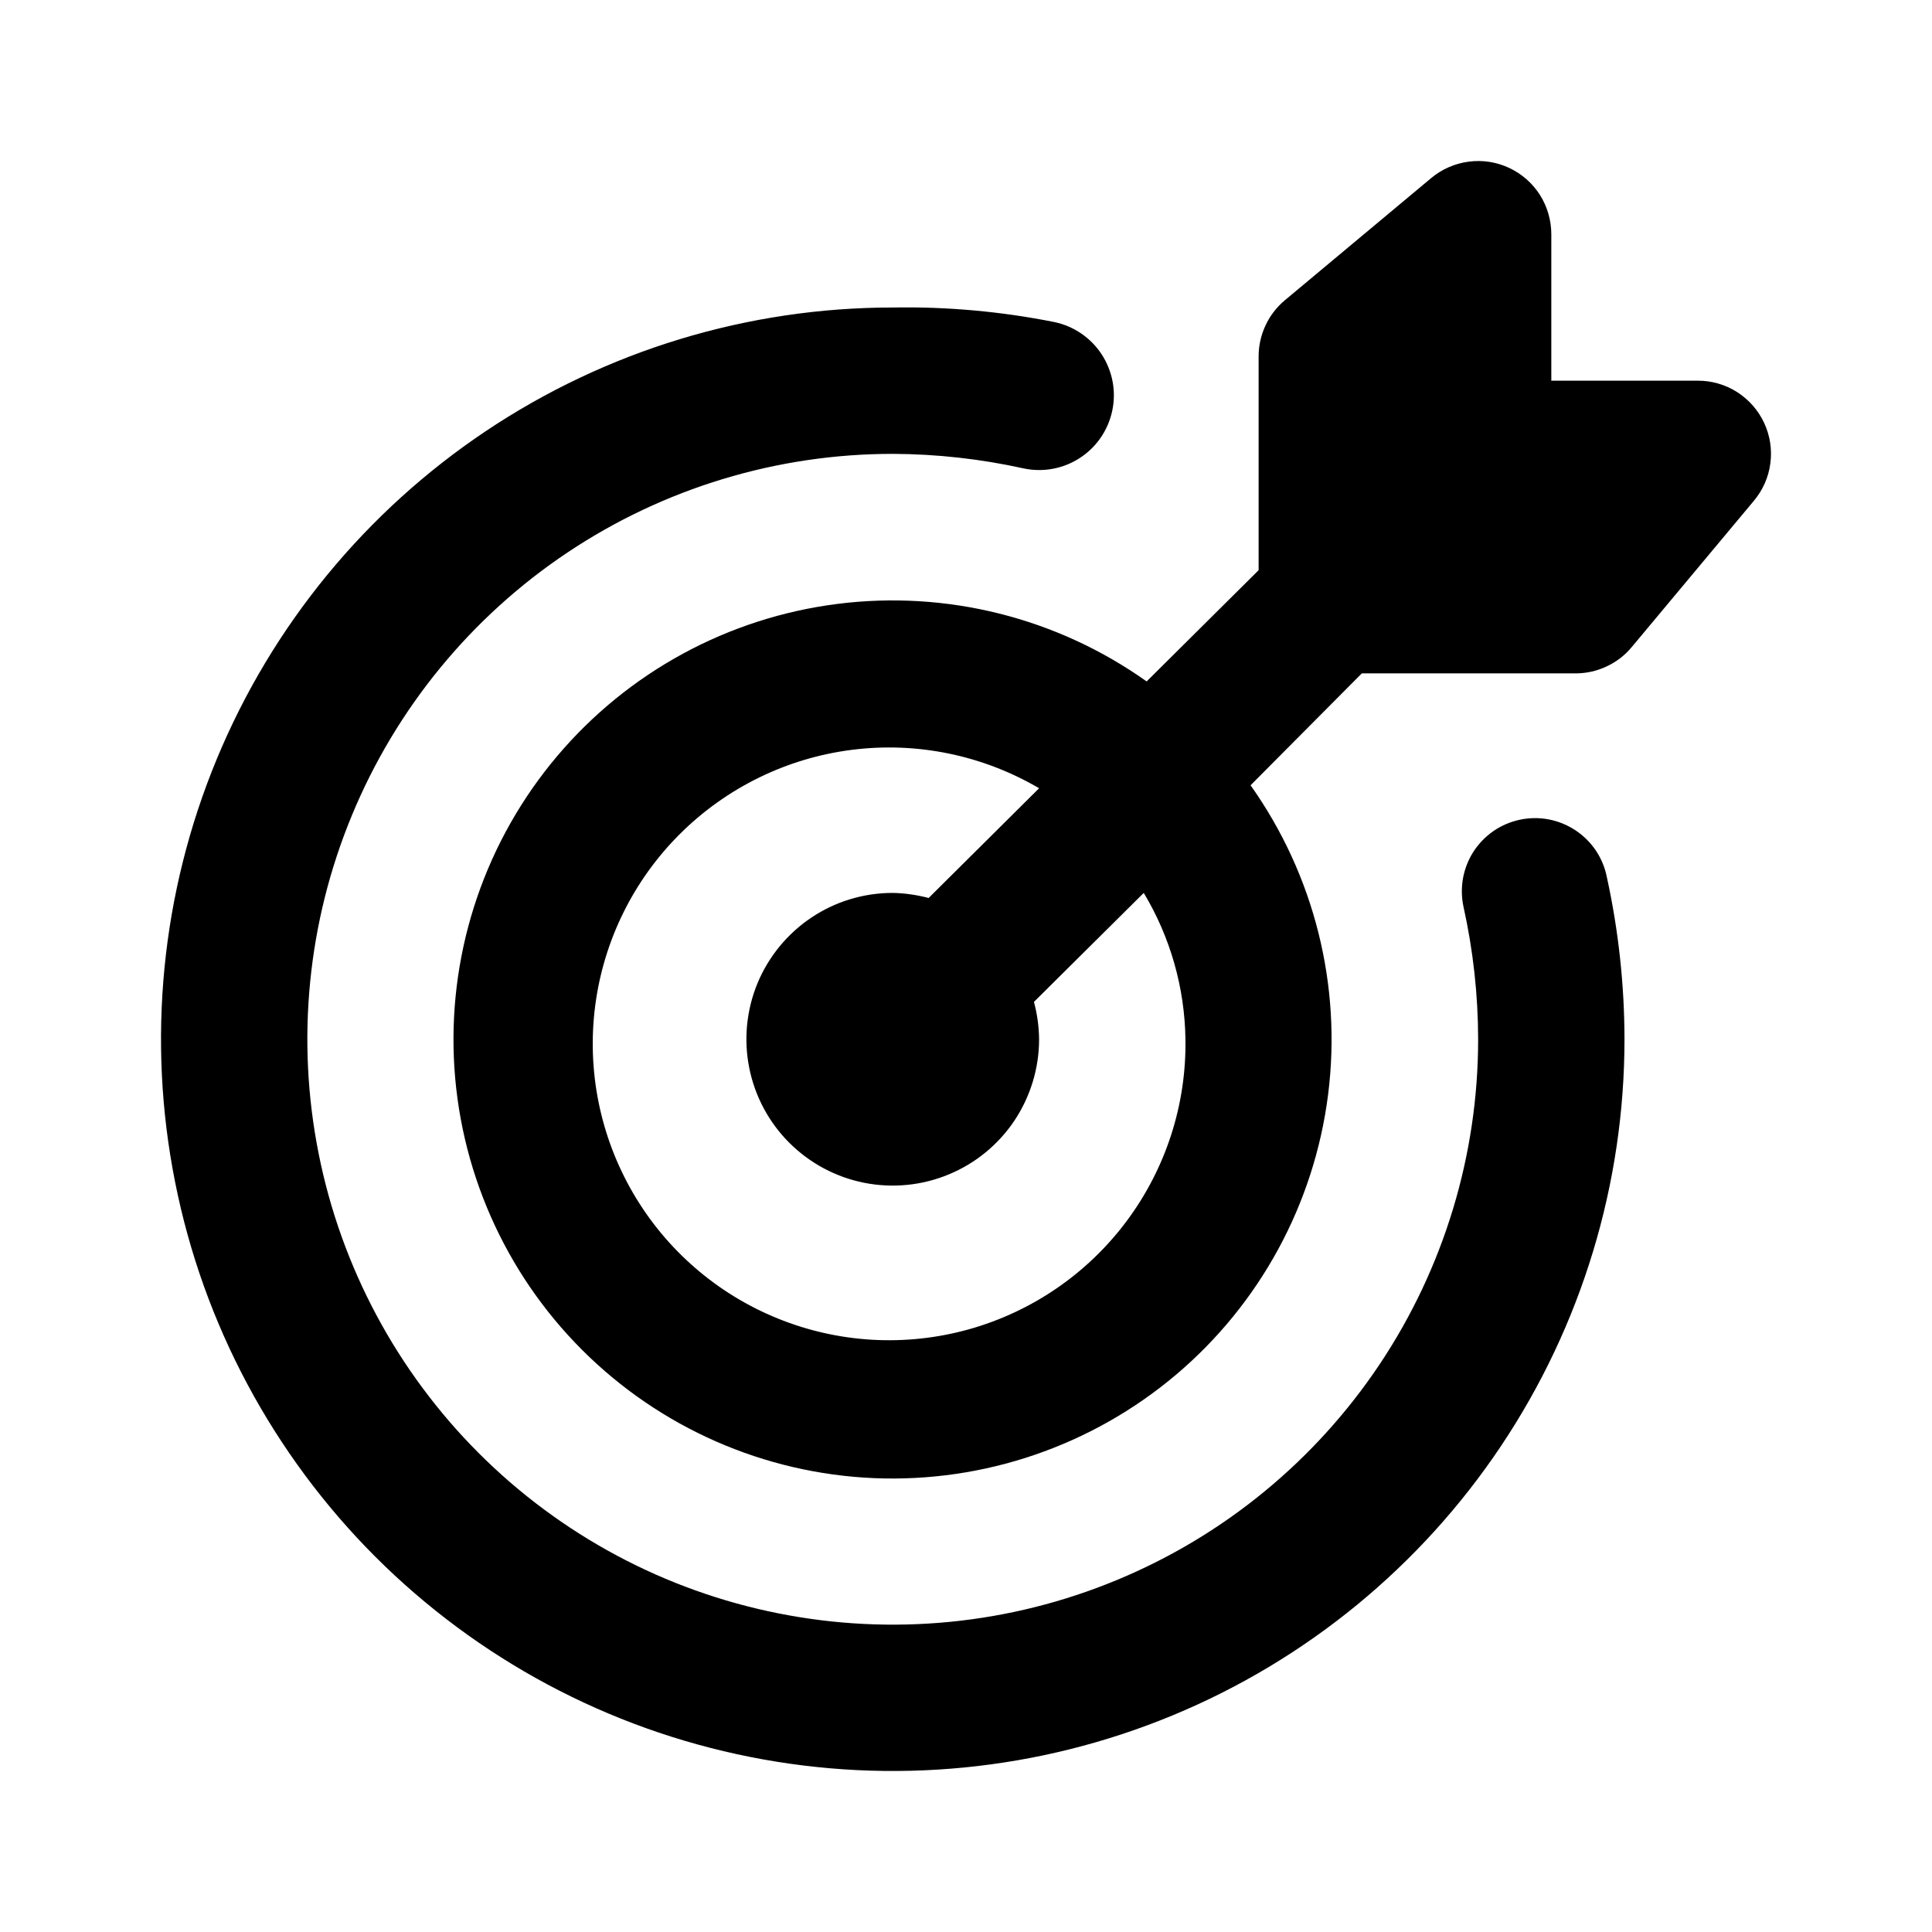 <svg width="24" height="24" viewBox="0 0 24 24" fill="none" xmlns="http://www.w3.org/2000/svg">
<g clip-path="url(#clip0_138_171)">
<path d="M18.88 10.183C18.763 10.208 18.652 10.255 18.553 10.323C18.455 10.391 18.37 10.478 18.305 10.578C18.24 10.679 18.196 10.791 18.174 10.909C18.153 11.027 18.155 11.148 18.18 11.264C18.3 11.805 18.361 12.356 18.362 12.91C18.362 14.348 17.936 15.754 17.137 16.95C16.337 18.146 15.202 19.078 13.873 19.628C12.544 20.179 11.082 20.323 9.671 20.042C8.261 19.762 6.965 19.069 5.948 18.052C4.931 17.035 4.238 15.739 3.958 14.329C3.677 12.918 3.821 11.456 4.372 10.127C4.922 8.798 5.854 7.662 7.05 6.863C8.246 6.064 9.652 5.638 11.09 5.638C11.637 5.64 12.183 5.701 12.717 5.819C12.958 5.87 13.21 5.823 13.416 5.688C13.622 5.554 13.766 5.343 13.817 5.101C13.868 4.86 13.82 4.609 13.686 4.403C13.551 4.196 13.34 4.052 13.099 4.001C12.438 3.869 11.764 3.808 11.09 3.82C9.292 3.82 7.535 4.353 6.04 5.352C4.545 6.351 3.38 7.77 2.692 9.431C2.004 11.092 1.824 12.92 2.175 14.683C2.525 16.447 3.391 18.066 4.662 19.338C5.934 20.609 7.553 21.475 9.317 21.825C11.08 22.176 12.908 21.996 14.569 21.308C16.23 20.62 17.649 19.455 18.648 17.96C19.647 16.465 20.18 14.708 20.18 12.91C20.179 12.234 20.106 11.561 19.962 10.901C19.939 10.782 19.893 10.669 19.826 10.568C19.759 10.468 19.673 10.382 19.572 10.315C19.471 10.248 19.358 10.202 19.239 10.179C19.12 10.156 18.998 10.158 18.88 10.183Z" fill="black"/>
<path d="M21.916 5.256C21.843 5.098 21.726 4.965 21.58 4.871C21.433 4.778 21.263 4.728 21.089 4.729H19.271V2.911C19.271 2.738 19.222 2.568 19.13 2.422C19.037 2.276 18.905 2.16 18.748 2.086C18.592 2.013 18.418 1.985 18.246 2.008C18.075 2.03 17.913 2.1 17.78 2.211L15.962 3.729C15.86 3.814 15.777 3.921 15.721 4.042C15.664 4.163 15.635 4.295 15.635 4.429V7.083L14.244 8.465C13.129 7.673 11.758 7.33 10.402 7.502C9.045 7.674 7.803 8.349 6.921 9.393C6.038 10.438 5.581 11.776 5.638 13.142C5.696 14.508 6.264 15.802 7.231 16.769C8.198 17.736 9.492 18.304 10.858 18.362C12.224 18.419 13.562 17.961 14.607 17.079C15.651 16.197 16.326 14.955 16.498 13.598C16.67 12.242 16.326 10.87 15.535 9.755L16.917 8.365H19.571C19.705 8.365 19.837 8.336 19.957 8.279C20.079 8.223 20.186 8.14 20.271 8.037L21.789 6.219C21.899 6.087 21.97 5.927 21.992 5.756C22.015 5.585 21.988 5.412 21.916 5.256H21.916ZM14.726 12.91C14.739 13.724 14.481 14.519 13.994 15.171C13.507 15.823 12.817 16.295 12.033 16.514C11.249 16.732 10.415 16.685 9.66 16.378C8.906 16.072 8.275 15.525 7.865 14.822C7.455 14.118 7.289 13.299 7.394 12.492C7.499 11.685 7.869 10.935 8.445 10.361C9.022 9.786 9.772 9.418 10.58 9.315C11.387 9.212 12.206 9.38 12.908 9.792L11.536 11.155C11.39 11.117 11.241 11.095 11.09 11.092C10.73 11.092 10.379 11.198 10.08 11.398C9.781 11.598 9.548 11.882 9.41 12.214C9.273 12.546 9.237 12.912 9.307 13.264C9.377 13.617 9.55 13.941 9.804 14.195C10.059 14.45 10.383 14.623 10.735 14.693C11.088 14.763 11.454 14.727 11.786 14.589C12.118 14.452 12.402 14.219 12.602 13.92C12.801 13.621 12.908 13.269 12.908 12.91C12.906 12.753 12.885 12.597 12.844 12.446L14.208 11.092C14.538 11.641 14.717 12.269 14.726 12.91V12.91Z" fill="black"/>
</g>
<defs>
<clipPath id="clip0_138_171">
<rect width="20" height="20" fill="white" transform="translate(2 2)"/>
</clipPath>
</defs>
</svg>
